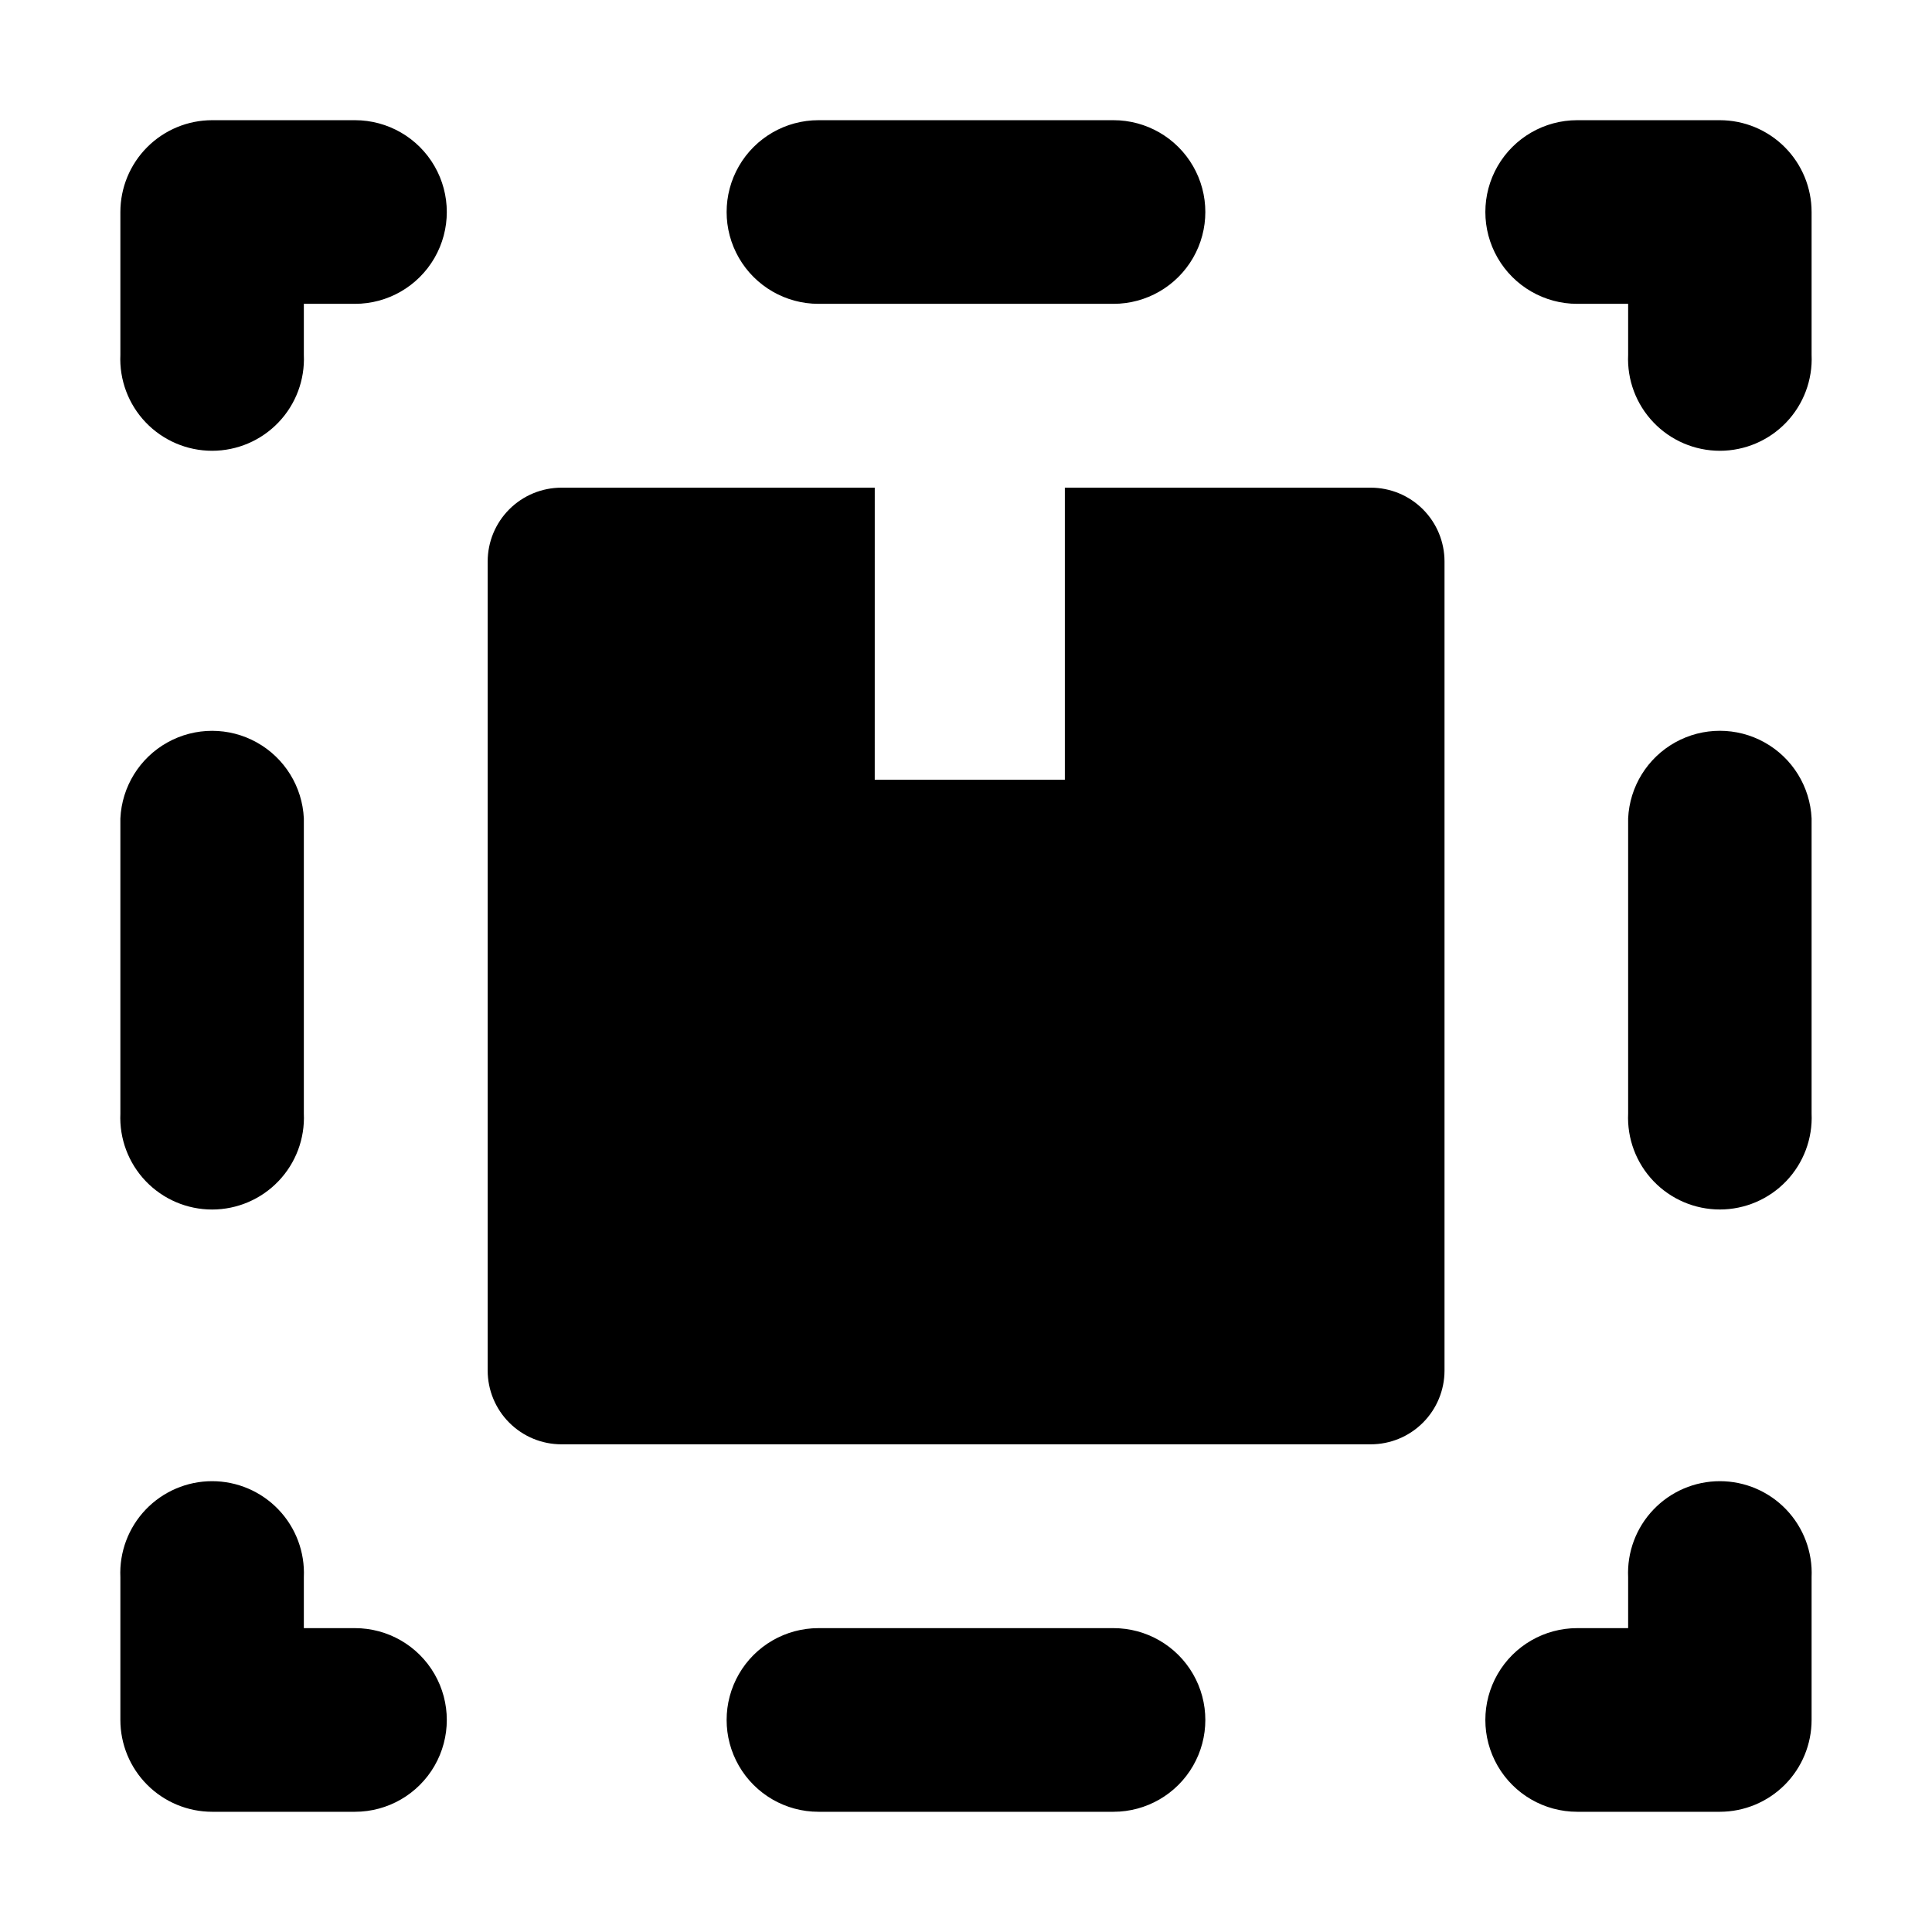 <?xml version="1.0" encoding="UTF-8"?>
<!-- Uploaded to: ICON Repo, www.iconrepo.com, Generator: ICON Repo Mixer Tools -->
<svg fill="#000000" width="800px" height="800px" version="1.1" viewBox="144 144 512 512" xmlns="http://www.w3.org/2000/svg">
 <path d="m175.9 238.02v-37.836c0-6.453 2.566-12.645 7.129-17.207s10.754-7.125 17.207-7.125h37.836c8.695 0 16.727 4.637 21.074 12.164 4.348 7.531 4.348 16.805 0 24.336-4.348 7.527-12.379 12.168-21.074 12.168h-13.551v13.504-0.004c0.301 6.641-2.125 13.113-6.719 17.918-4.59 4.805-10.945 7.523-17.594 7.523-6.644 0-13-2.719-17.594-7.523-4.59-4.805-7.016-11.277-6.715-17.918zm263.19-13.504v0.004c8.695 0 16.727-4.641 21.074-12.168 4.348-7.531 4.348-16.805 0-24.336-4.348-7.527-12.379-12.164-21.074-12.164h-78.191c-8.691 0-16.727 4.637-21.074 12.164-4.348 7.531-4.348 16.805 0 24.336 4.348 7.527 12.383 12.168 21.074 12.168zm185-24.336v0.004c0-6.453-2.566-12.645-7.129-17.207s-10.754-7.125-17.207-7.125h-37.785c-8.691 0-16.727 4.637-21.074 12.164-4.348 7.531-4.348 16.805 0 24.336 4.348 7.527 12.383 12.168 21.074 12.168h13.504v13.504-0.004c-0.305 6.641 2.121 13.113 6.715 17.918 4.59 4.805 10.945 7.523 17.594 7.523 6.644 0 13-2.719 17.594-7.523 4.59-4.805 7.016-11.277 6.715-17.918zm0 160.71v0.004c-0.383-8.422-5.098-16.043-12.465-20.148-7.363-4.106-16.328-4.106-23.691 0-7.363 4.106-12.078 11.727-12.461 20.148v78.191c-0.305 6.641 2.121 13.113 6.715 17.918 4.59 4.805 10.945 7.523 17.594 7.523 6.644 0 13-2.719 17.594-7.523 4.59-4.805 7.016-11.277 6.715-17.918zm0 238.91v-37.832c0.301-6.637-2.125-13.113-6.715-17.918-4.594-4.805-10.949-7.523-17.594-7.523-6.648 0-13.004 2.719-17.594 7.523-4.594 4.805-7.019 11.281-6.715 17.918v13.504h-13.504c-8.691 0-16.727 4.637-21.074 12.164-4.348 7.531-4.348 16.809 0 24.336 4.348 7.527 12.383 12.168 21.074 12.168h37.836c6.445-0.016 12.621-2.586 17.176-7.144 4.551-4.562 7.109-10.746 7.109-17.191zm-185-24.328h-78.191c-8.691 0-16.727 4.637-21.074 12.164-4.348 7.531-4.348 16.809 0 24.336 4.348 7.527 12.383 12.168 21.074 12.168h78.191c8.695 0 16.727-4.641 21.074-12.168 4.348-7.527 4.348-16.805 0-24.336-4.348-7.527-12.379-12.164-21.074-12.164zm-263.19 24.332c0 6.453 2.566 12.645 7.129 17.207s10.754 7.129 17.207 7.129h37.836c8.695 0 16.727-4.641 21.074-12.168 4.348-7.527 4.348-16.805 0-24.336-4.348-7.527-12.379-12.164-21.074-12.164h-13.551v-13.504c0.301-6.637-2.125-13.113-6.719-17.918-4.59-4.805-10.945-7.523-17.594-7.523-6.644 0-13 2.719-17.594 7.523-4.59 4.805-7.016 11.281-6.715 17.918zm0-160.71c-0.301 6.641 2.125 13.113 6.715 17.918 4.594 4.805 10.949 7.523 17.594 7.523 6.648 0 13.004-2.719 17.594-7.523 4.594-4.805 7.019-11.277 6.719-17.918v-78.191c-0.387-8.422-5.102-16.043-12.465-20.148-7.363-4.106-16.328-4.106-23.691 0-7.363 4.106-12.078 11.727-12.465 20.148zm331.36 87.664c5.188 0 10.16-2.059 13.824-5.727 3.664-3.664 5.727-8.637 5.727-13.82v-214.42c0-5.188-2.062-10.156-5.727-13.824-3.664-3.664-8.637-5.727-13.824-5.727h-81.062v77.387h-50.383l0.004-77.387h-83.027c-5.188 0-10.156 2.062-13.824 5.727-3.664 3.668-5.727 8.637-5.727 13.824v214.42c0 5.184 2.062 10.156 5.727 13.82 3.668 3.668 8.637 5.727 13.824 5.727z"/>
</svg>
